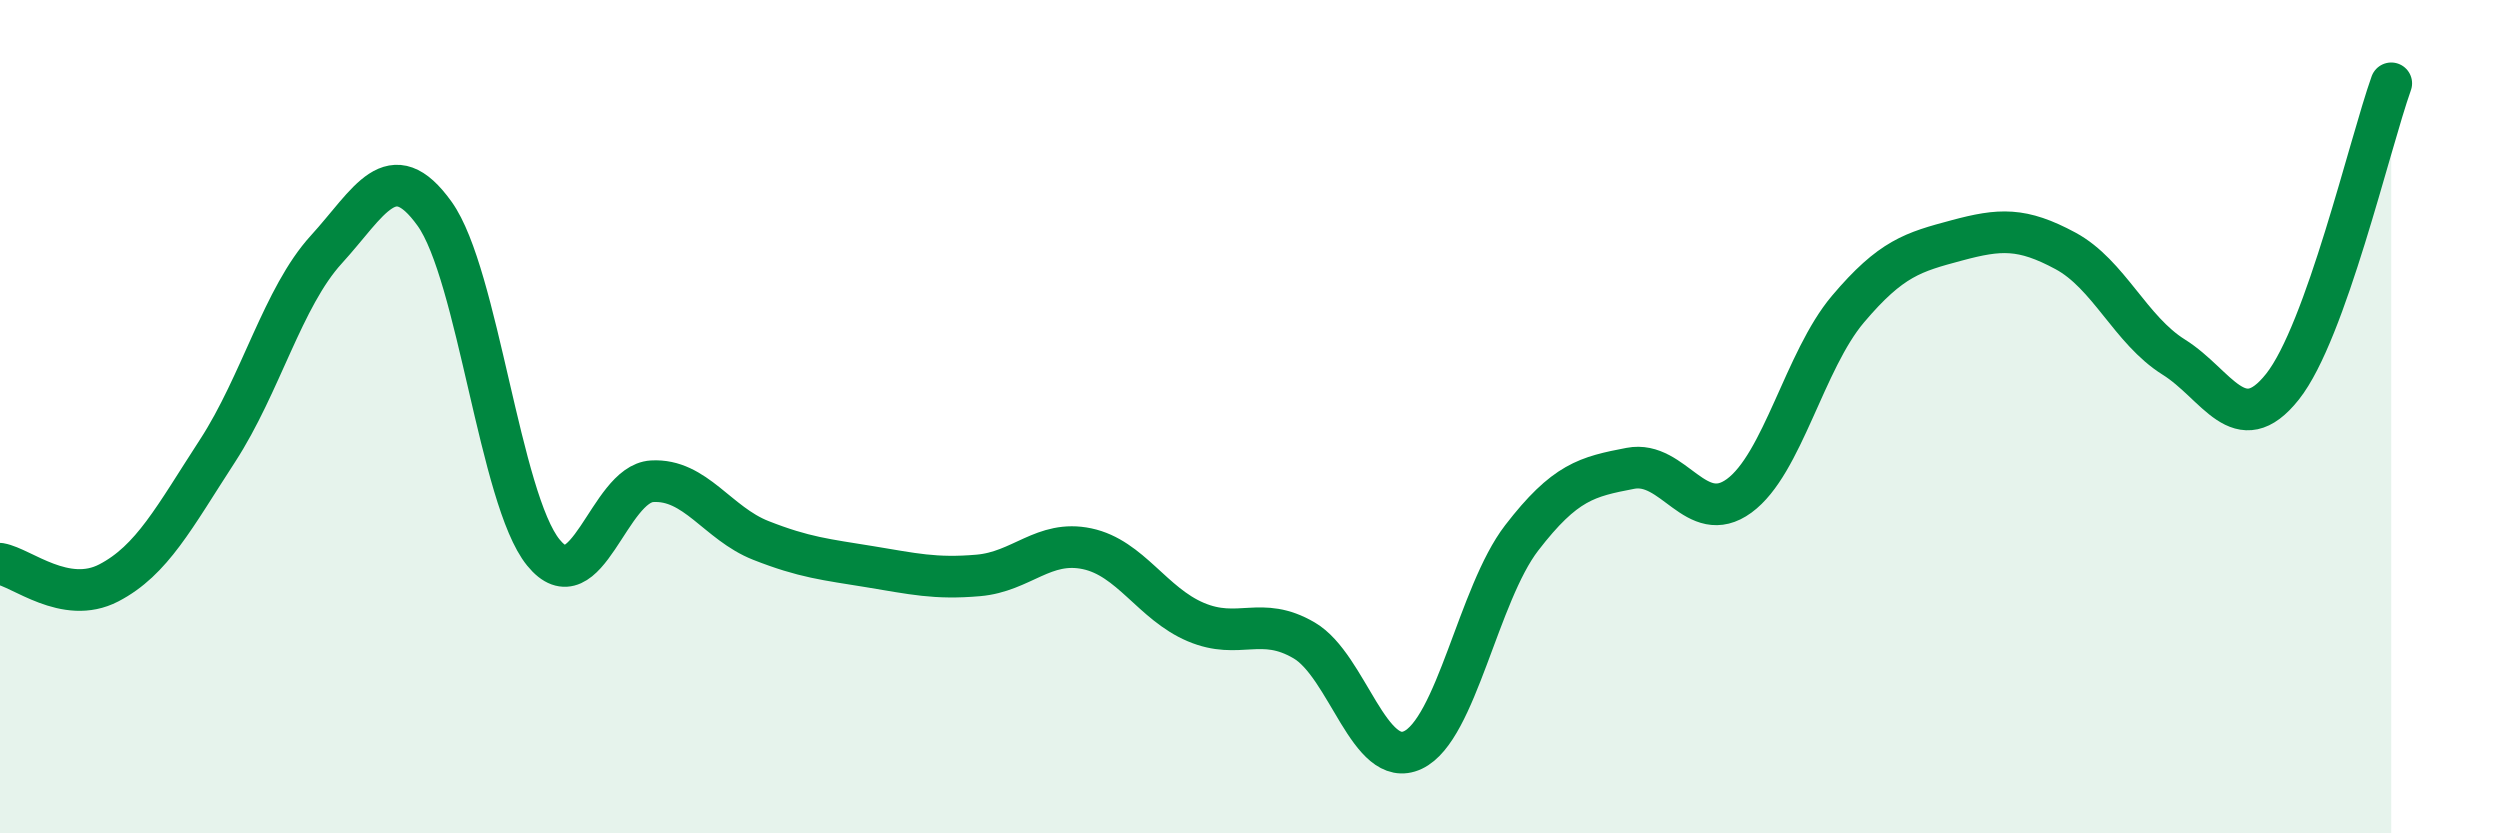 
    <svg width="60" height="20" viewBox="0 0 60 20" xmlns="http://www.w3.org/2000/svg">
      <path
        d="M 0,13.53 C 0.52,13.62 1.57,14.53 2.61,13.99 C 3.65,13.45 4.18,12.42 5.22,10.82 C 6.26,9.22 6.79,7.13 7.83,5.99 C 8.87,4.85 9.39,3.68 10.43,5.13 C 11.47,6.58 12,11.98 13.04,13.26 C 14.08,14.54 14.61,11.61 15.65,11.55 C 16.69,11.49 17.22,12.56 18.26,12.97 C 19.3,13.38 19.83,13.43 20.87,13.6 C 21.91,13.77 22.44,13.9 23.48,13.81 C 24.52,13.72 25.05,12.95 26.09,13.17 C 27.13,13.39 27.66,14.49 28.7,14.93 C 29.74,15.37 30.26,14.76 31.3,15.37 C 32.34,15.98 32.87,18.49 33.91,18 C 34.95,17.51 35.48,14.26 36.52,12.91 C 37.56,11.56 38.09,11.44 39.13,11.24 C 40.17,11.04 40.7,12.66 41.74,11.9 C 42.78,11.14 43.31,8.65 44.35,7.42 C 45.39,6.19 45.92,6.05 46.96,5.77 C 48,5.49 48.53,5.46 49.57,6.02 C 50.61,6.58 51.13,7.92 52.17,8.57 C 53.21,9.22 53.74,10.59 54.78,9.28 C 55.82,7.97 56.87,3.46 57.39,2L57.39 20L0 20Z"
        fill="#008740"
        opacity="0.1"
        stroke-linecap="round"
        stroke-linejoin="round"
      />
      <path
        d="M 0,13.53 C 0.52,13.62 1.57,14.53 2.61,13.99 C 3.65,13.45 4.18,12.42 5.22,10.82 C 6.26,9.22 6.79,7.13 7.83,5.99 C 8.87,4.85 9.39,3.68 10.43,5.13 C 11.47,6.58 12,11.98 13.04,13.26 C 14.08,14.54 14.61,11.61 15.65,11.55 C 16.69,11.49 17.22,12.56 18.26,12.97 C 19.3,13.38 19.83,13.43 20.87,13.6 C 21.91,13.77 22.44,13.9 23.48,13.81 C 24.52,13.72 25.05,12.95 26.09,13.17 C 27.13,13.39 27.66,14.49 28.7,14.93 C 29.74,15.37 30.26,14.76 31.3,15.37 C 32.34,15.98 32.87,18.49 33.91,18 C 34.95,17.51 35.48,14.26 36.52,12.91 C 37.56,11.56 38.09,11.44 39.13,11.24 C 40.17,11.04 40.7,12.66 41.74,11.9 C 42.78,11.14 43.31,8.65 44.35,7.42 C 45.39,6.19 45.92,6.05 46.96,5.77 C 48,5.49 48.53,5.46 49.57,6.02 C 50.61,6.58 51.13,7.92 52.17,8.57 C 53.21,9.22 53.74,10.59 54.78,9.28 C 55.82,7.97 56.87,3.46 57.39,2"
        stroke="#008740"
        stroke-width="1"
        fill="none"
        stroke-linecap="round"
        stroke-linejoin="round"
      />
    </svg>
  